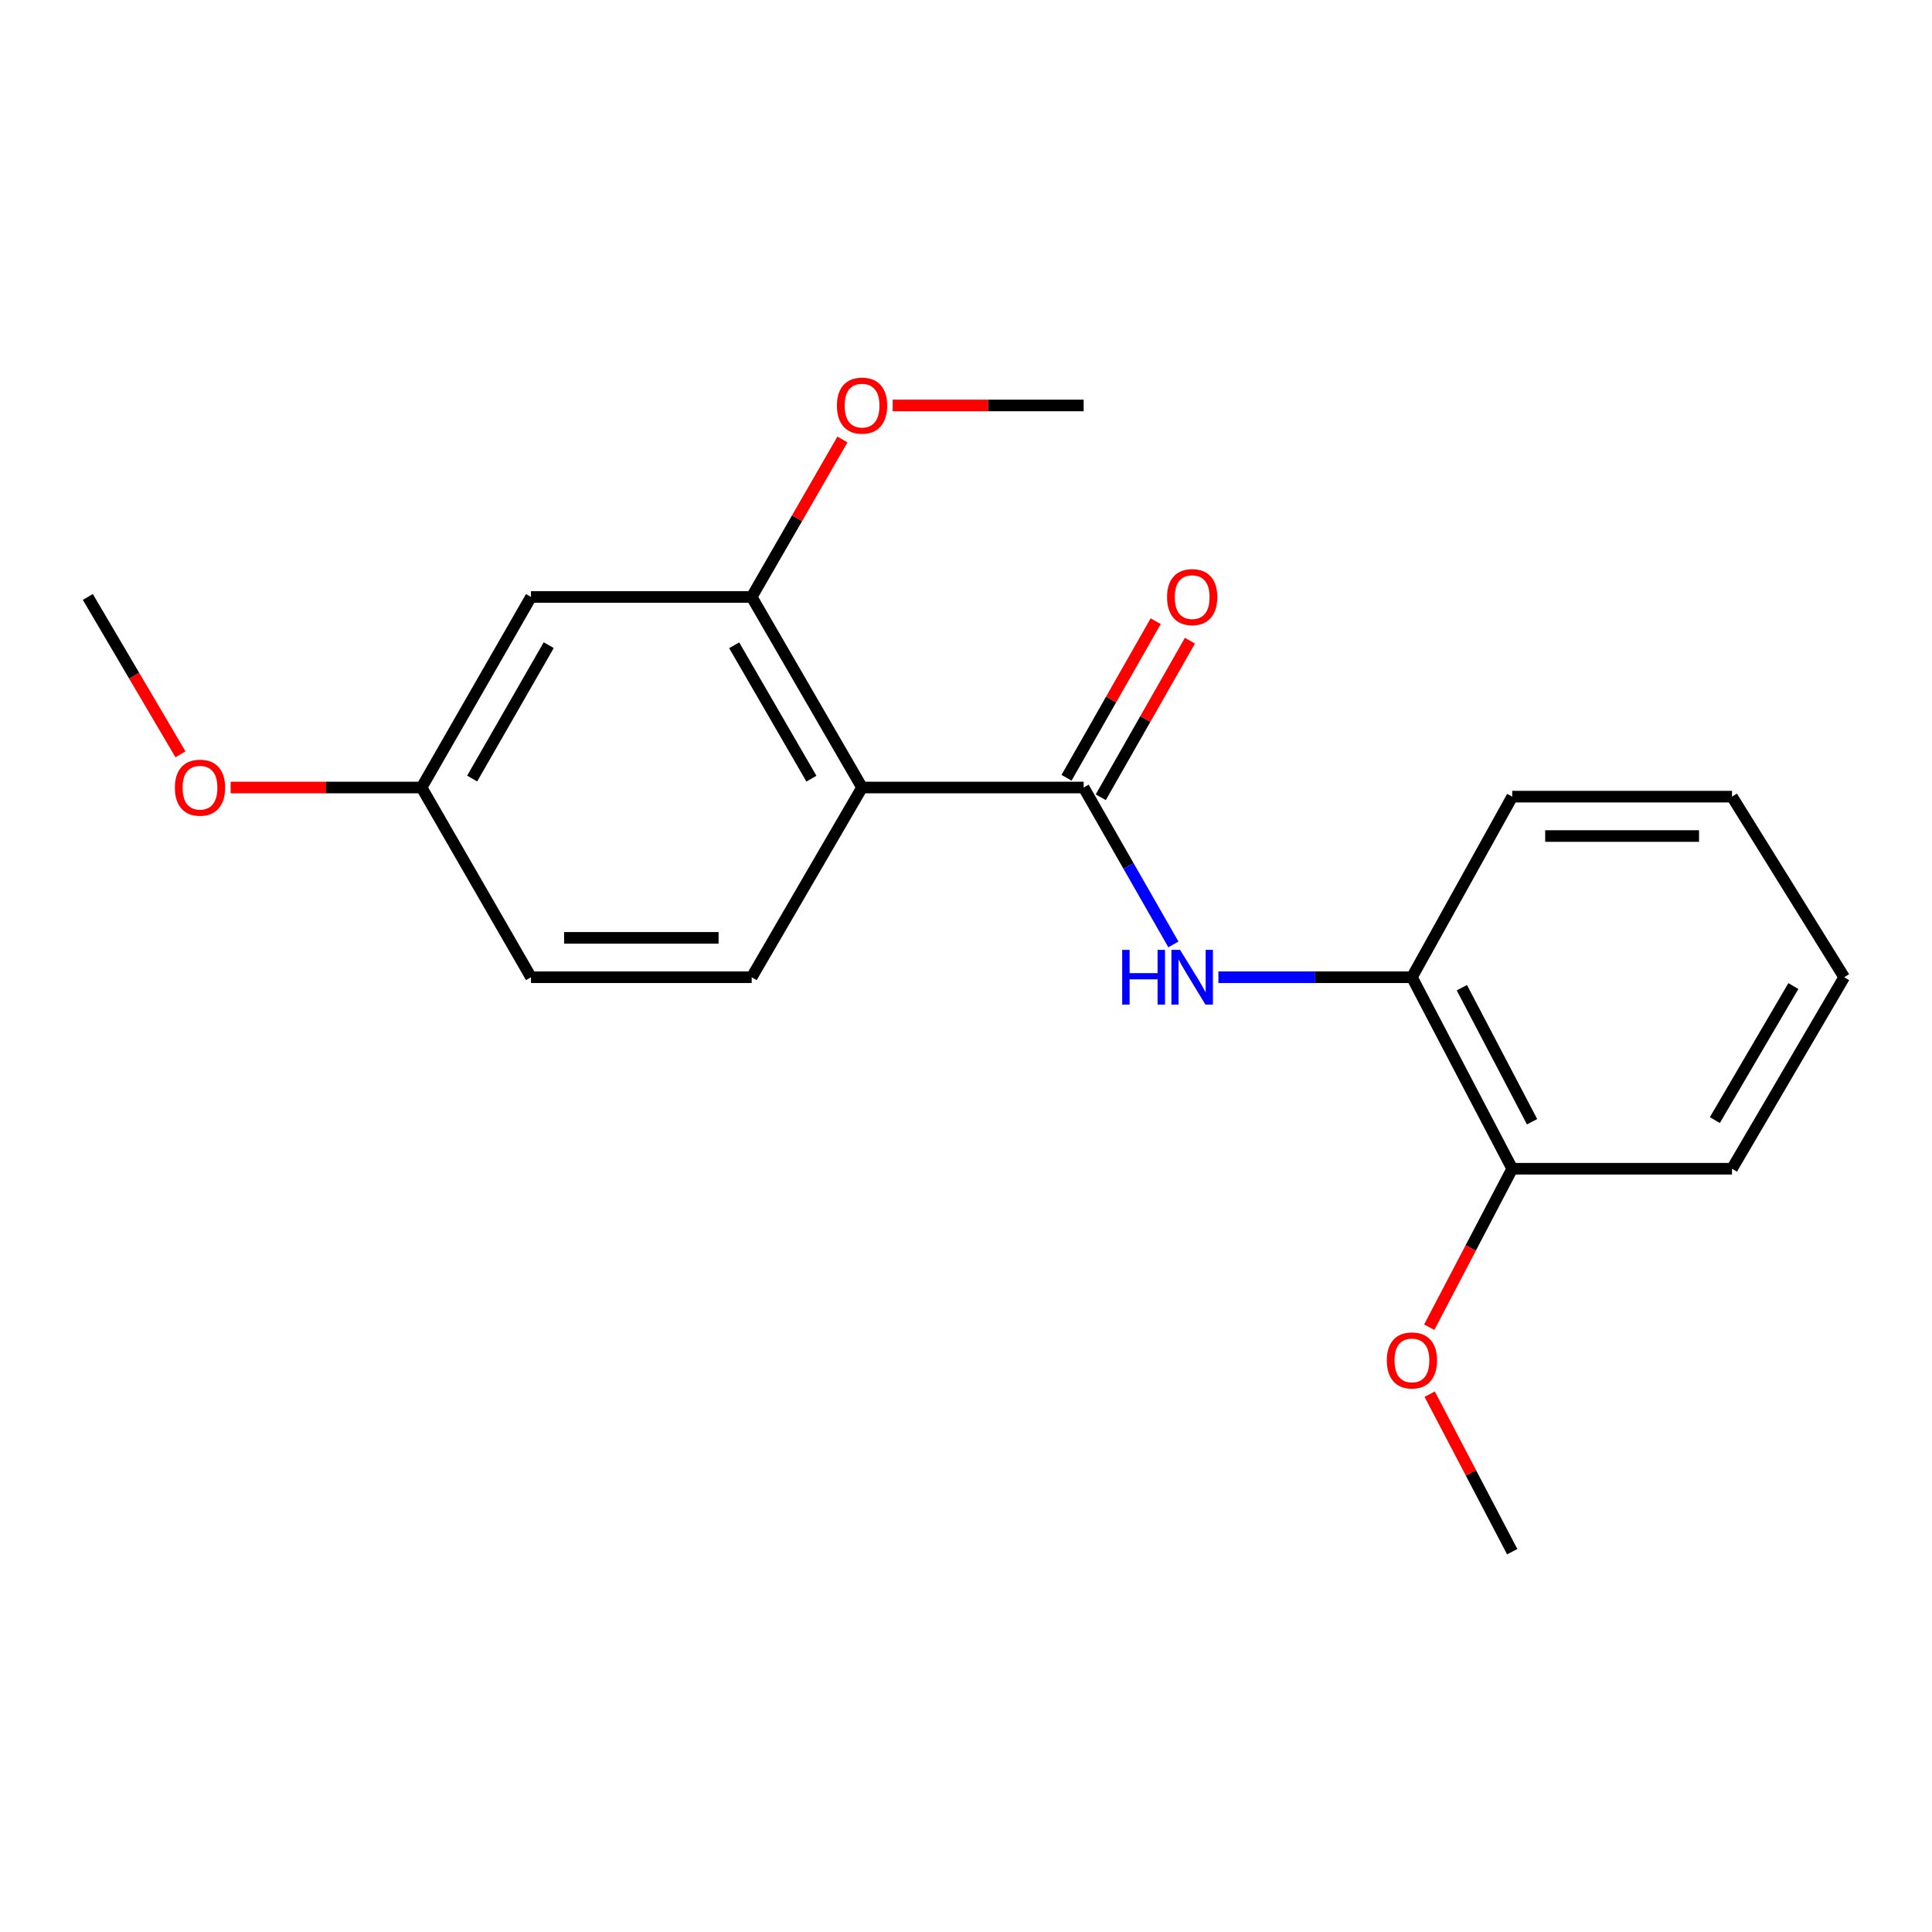 <?xml version='1.0' encoding='iso-8859-1'?>
<svg version='1.1' baseProfile='full'
              xmlns='http://www.w3.org/2000/svg'
                      xmlns:rdkit='http://www.rdkit.org/xml'
                      xmlns:xlink='http://www.w3.org/1999/xlink'
                  xml:space='preserve'
width='1000px' height='1000px' viewBox='0 0 1000 1000'>
<!-- END OF HEADER -->
<rect style='opacity:1.0;fill:#FFFFFF;stroke:none' width='1000' height='1000' x='0' y='0'> </rect>
<path class='bond-0' d='M 446.196,407.621 L 560.894,407.621' style='fill:none;fill-rule:evenodd;stroke:#000000;stroke-width:6px;stroke-linecap:butt;stroke-linejoin:miter;stroke-opacity:1' />
<path class='bond-2' d='M 446.196,407.621 L 389.073,308.981' style='fill:none;fill-rule:evenodd;stroke:#000000;stroke-width:6px;stroke-linecap:butt;stroke-linejoin:miter;stroke-opacity:1' />
<path class='bond-2' d='M 419.987,403.04 L 380.001,333.993' style='fill:none;fill-rule:evenodd;stroke:#000000;stroke-width:6px;stroke-linecap:butt;stroke-linejoin:miter;stroke-opacity:1' />
<path class='bond-3' d='M 446.196,407.621 L 389.073,505.818' style='fill:none;fill-rule:evenodd;stroke:#000000;stroke-width:6px;stroke-linecap:butt;stroke-linejoin:miter;stroke-opacity:1' />
<path class='bond-1' d='M 560.894,407.621 L 584.121,448.225' style='fill:none;fill-rule:evenodd;stroke:#000000;stroke-width:6px;stroke-linecap:butt;stroke-linejoin:miter;stroke-opacity:1' />
<path class='bond-1' d='M 584.121,448.225 L 607.347,488.83' style='fill:none;fill-rule:evenodd;stroke:#0000FF;stroke-width:6px;stroke-linecap:butt;stroke-linejoin:miter;stroke-opacity:1' />
<path class='bond-6' d='M 569.751,412.664 L 592.826,372.143' style='fill:none;fill-rule:evenodd;stroke:#000000;stroke-width:6px;stroke-linecap:butt;stroke-linejoin:miter;stroke-opacity:1' />
<path class='bond-6' d='M 592.826,372.143 L 615.901,331.623' style='fill:none;fill-rule:evenodd;stroke:#FF0000;stroke-width:6px;stroke-linecap:butt;stroke-linejoin:miter;stroke-opacity:1' />
<path class='bond-6' d='M 552.037,402.577 L 575.112,362.056' style='fill:none;fill-rule:evenodd;stroke:#000000;stroke-width:6px;stroke-linecap:butt;stroke-linejoin:miter;stroke-opacity:1' />
<path class='bond-6' d='M 575.112,362.056 L 598.187,321.535' style='fill:none;fill-rule:evenodd;stroke:#FF0000;stroke-width:6px;stroke-linecap:butt;stroke-linejoin:miter;stroke-opacity:1' />
<path class='bond-4' d='M 630.649,505.818 L 680.73,505.818' style='fill:none;fill-rule:evenodd;stroke:#0000FF;stroke-width:6px;stroke-linecap:butt;stroke-linejoin:miter;stroke-opacity:1' />
<path class='bond-4' d='M 680.73,505.818 L 730.812,505.818' style='fill:none;fill-rule:evenodd;stroke:#000000;stroke-width:6px;stroke-linecap:butt;stroke-linejoin:miter;stroke-opacity:1' />
<path class='bond-5' d='M 389.073,308.981 L 274.839,308.981' style='fill:none;fill-rule:evenodd;stroke:#000000;stroke-width:6px;stroke-linecap:butt;stroke-linejoin:miter;stroke-opacity:1' />
<path class='bond-10' d='M 389.073,308.981 L 412.557,268.234' style='fill:none;fill-rule:evenodd;stroke:#000000;stroke-width:6px;stroke-linecap:butt;stroke-linejoin:miter;stroke-opacity:1' />
<path class='bond-10' d='M 412.557,268.234 L 436.041,227.486' style='fill:none;fill-rule:evenodd;stroke:#FF0000;stroke-width:6px;stroke-linecap:butt;stroke-linejoin:miter;stroke-opacity:1' />
<path class='bond-9' d='M 389.073,505.818 L 274.839,505.818' style='fill:none;fill-rule:evenodd;stroke:#000000;stroke-width:6px;stroke-linecap:butt;stroke-linejoin:miter;stroke-opacity:1' />
<path class='bond-9' d='M 371.938,485.434 L 291.974,485.434' style='fill:none;fill-rule:evenodd;stroke:#000000;stroke-width:6px;stroke-linecap:butt;stroke-linejoin:miter;stroke-opacity:1' />
<path class='bond-7' d='M 730.812,505.818 L 782.725,604.933' style='fill:none;fill-rule:evenodd;stroke:#000000;stroke-width:6px;stroke-linecap:butt;stroke-linejoin:miter;stroke-opacity:1' />
<path class='bond-7' d='M 756.656,511.227 L 792.996,580.608' style='fill:none;fill-rule:evenodd;stroke:#000000;stroke-width:6px;stroke-linecap:butt;stroke-linejoin:miter;stroke-opacity:1' />
<path class='bond-13' d='M 730.812,505.818 L 782.725,412.343' style='fill:none;fill-rule:evenodd;stroke:#000000;stroke-width:6px;stroke-linecap:butt;stroke-linejoin:miter;stroke-opacity:1' />
<path class='bond-20' d='M 274.839,308.981 L 218.215,407.621' style='fill:none;fill-rule:evenodd;stroke:#000000;stroke-width:6px;stroke-linecap:butt;stroke-linejoin:miter;stroke-opacity:1' />
<path class='bond-20' d='M 284.025,333.926 L 244.388,402.973' style='fill:none;fill-rule:evenodd;stroke:#000000;stroke-width:6px;stroke-linecap:butt;stroke-linejoin:miter;stroke-opacity:1' />
<path class='bond-11' d='M 782.725,604.933 L 761.25,645.943' style='fill:none;fill-rule:evenodd;stroke:#000000;stroke-width:6px;stroke-linecap:butt;stroke-linejoin:miter;stroke-opacity:1' />
<path class='bond-11' d='M 761.25,645.943 L 739.775,686.953' style='fill:none;fill-rule:evenodd;stroke:#FF0000;stroke-width:6px;stroke-linecap:butt;stroke-linejoin:miter;stroke-opacity:1' />
<path class='bond-14' d='M 782.725,604.933 L 896.483,604.933' style='fill:none;fill-rule:evenodd;stroke:#000000;stroke-width:6px;stroke-linecap:butt;stroke-linejoin:miter;stroke-opacity:1' />
<path class='bond-8' d='M 218.215,407.621 L 274.839,505.818' style='fill:none;fill-rule:evenodd;stroke:#000000;stroke-width:6px;stroke-linecap:butt;stroke-linejoin:miter;stroke-opacity:1' />
<path class='bond-12' d='M 218.215,407.621 L 168.8,407.621' style='fill:none;fill-rule:evenodd;stroke:#000000;stroke-width:6px;stroke-linecap:butt;stroke-linejoin:miter;stroke-opacity:1' />
<path class='bond-12' d='M 168.8,407.621 L 119.384,407.621' style='fill:none;fill-rule:evenodd;stroke:#FF0000;stroke-width:6px;stroke-linecap:butt;stroke-linejoin:miter;stroke-opacity:1' />
<path class='bond-15' d='M 462.063,209.866 L 511.478,209.866' style='fill:none;fill-rule:evenodd;stroke:#FF0000;stroke-width:6px;stroke-linecap:butt;stroke-linejoin:miter;stroke-opacity:1' />
<path class='bond-15' d='M 511.478,209.866 L 560.894,209.866' style='fill:none;fill-rule:evenodd;stroke:#000000;stroke-width:6px;stroke-linecap:butt;stroke-linejoin:miter;stroke-opacity:1' />
<path class='bond-16' d='M 740.01,721.628 L 761.368,762.39' style='fill:none;fill-rule:evenodd;stroke:#FF0000;stroke-width:6px;stroke-linecap:butt;stroke-linejoin:miter;stroke-opacity:1' />
<path class='bond-16' d='M 761.368,762.39 L 782.725,803.152' style='fill:none;fill-rule:evenodd;stroke:#000000;stroke-width:6px;stroke-linecap:butt;stroke-linejoin:miter;stroke-opacity:1' />
<path class='bond-17' d='M 93.403,390.439 L 69.429,349.71' style='fill:none;fill-rule:evenodd;stroke:#FF0000;stroke-width:6px;stroke-linecap:butt;stroke-linejoin:miter;stroke-opacity:1' />
<path class='bond-17' d='M 69.429,349.71 L 45.455,308.981' style='fill:none;fill-rule:evenodd;stroke:#000000;stroke-width:6px;stroke-linecap:butt;stroke-linejoin:miter;stroke-opacity:1' />
<path class='bond-18' d='M 782.725,412.343 L 896.483,412.343' style='fill:none;fill-rule:evenodd;stroke:#000000;stroke-width:6px;stroke-linecap:butt;stroke-linejoin:miter;stroke-opacity:1' />
<path class='bond-18' d='M 799.789,432.728 L 879.419,432.728' style='fill:none;fill-rule:evenodd;stroke:#000000;stroke-width:6px;stroke-linecap:butt;stroke-linejoin:miter;stroke-opacity:1' />
<path class='bond-21' d='M 896.483,604.933 L 954.545,505.818' style='fill:none;fill-rule:evenodd;stroke:#000000;stroke-width:6px;stroke-linecap:butt;stroke-linejoin:miter;stroke-opacity:1' />
<path class='bond-21' d='M 887.603,579.762 L 928.247,510.382' style='fill:none;fill-rule:evenodd;stroke:#000000;stroke-width:6px;stroke-linecap:butt;stroke-linejoin:miter;stroke-opacity:1' />
<path class='bond-19' d='M 896.483,412.343 L 954.545,505.818' style='fill:none;fill-rule:evenodd;stroke:#000000;stroke-width:6px;stroke-linecap:butt;stroke-linejoin:miter;stroke-opacity:1' />
<path  class='atom-2' d='M 580.845 491.658
L 584.685 491.658
L 584.685 503.698
L 599.165 503.698
L 599.165 491.658
L 603.005 491.658
L 603.005 519.978
L 599.165 519.978
L 599.165 506.898
L 584.685 506.898
L 584.685 519.978
L 580.845 519.978
L 580.845 491.658
' fill='#0000FF'/>
<path  class='atom-2' d='M 610.805 491.658
L 620.085 506.658
Q 621.005 508.138, 622.485 510.818
Q 623.965 513.498, 624.045 513.658
L 624.045 491.658
L 627.805 491.658
L 627.805 519.978
L 623.925 519.978
L 613.965 503.578
Q 612.805 501.658, 611.565 499.458
Q 610.365 497.258, 610.005 496.578
L 610.005 519.978
L 606.325 519.978
L 606.325 491.658
L 610.805 491.658
' fill='#0000FF'/>
<path  class='atom-7' d='M 604.065 309.061
Q 604.065 302.261, 607.425 298.461
Q 610.785 294.661, 617.065 294.661
Q 623.345 294.661, 626.705 298.461
Q 630.065 302.261, 630.065 309.061
Q 630.065 315.941, 626.665 319.861
Q 623.265 323.741, 617.065 323.741
Q 610.825 323.741, 607.425 319.861
Q 604.065 315.981, 604.065 309.061
M 617.065 320.541
Q 621.385 320.541, 623.705 317.661
Q 626.065 314.741, 626.065 309.061
Q 626.065 303.501, 623.705 300.701
Q 621.385 297.861, 617.065 297.861
Q 612.745 297.861, 610.385 300.661
Q 608.065 303.461, 608.065 309.061
Q 608.065 314.781, 610.385 317.661
Q 612.745 320.541, 617.065 320.541
' fill='#FF0000'/>
<path  class='atom-11' d='M 433.196 209.946
Q 433.196 203.146, 436.556 199.346
Q 439.916 195.546, 446.196 195.546
Q 452.476 195.546, 455.836 199.346
Q 459.196 203.146, 459.196 209.946
Q 459.196 216.826, 455.796 220.746
Q 452.396 224.626, 446.196 224.626
Q 439.956 224.626, 436.556 220.746
Q 433.196 216.866, 433.196 209.946
M 446.196 221.426
Q 450.516 221.426, 452.836 218.546
Q 455.196 215.626, 455.196 209.946
Q 455.196 204.386, 452.836 201.586
Q 450.516 198.746, 446.196 198.746
Q 441.876 198.746, 439.516 201.546
Q 437.196 204.346, 437.196 209.946
Q 437.196 215.666, 439.516 218.546
Q 441.876 221.426, 446.196 221.426
' fill='#FF0000'/>
<path  class='atom-12' d='M 717.812 704.151
Q 717.812 697.351, 721.172 693.551
Q 724.532 689.751, 730.812 689.751
Q 737.092 689.751, 740.452 693.551
Q 743.812 697.351, 743.812 704.151
Q 743.812 711.031, 740.412 714.951
Q 737.012 718.831, 730.812 718.831
Q 724.572 718.831, 721.172 714.951
Q 717.812 711.071, 717.812 704.151
M 730.812 715.631
Q 735.132 715.631, 737.452 712.751
Q 739.812 709.831, 739.812 704.151
Q 739.812 698.591, 737.452 695.791
Q 735.132 692.951, 730.812 692.951
Q 726.492 692.951, 724.132 695.751
Q 721.812 698.551, 721.812 704.151
Q 721.812 709.871, 724.132 712.751
Q 726.492 715.631, 730.812 715.631
' fill='#FF0000'/>
<path  class='atom-13' d='M 90.517 407.701
Q 90.517 400.901, 93.877 397.101
Q 97.237 393.301, 103.517 393.301
Q 109.797 393.301, 113.157 397.101
Q 116.517 400.901, 116.517 407.701
Q 116.517 414.581, 113.117 418.501
Q 109.717 422.381, 103.517 422.381
Q 97.277 422.381, 93.877 418.501
Q 90.517 414.621, 90.517 407.701
M 103.517 419.181
Q 107.837 419.181, 110.157 416.301
Q 112.517 413.381, 112.517 407.701
Q 112.517 402.141, 110.157 399.341
Q 107.837 396.501, 103.517 396.501
Q 99.197 396.501, 96.837 399.301
Q 94.517 402.101, 94.517 407.701
Q 94.517 413.421, 96.837 416.301
Q 99.197 419.181, 103.517 419.181
' fill='#FF0000'/>
</svg>
